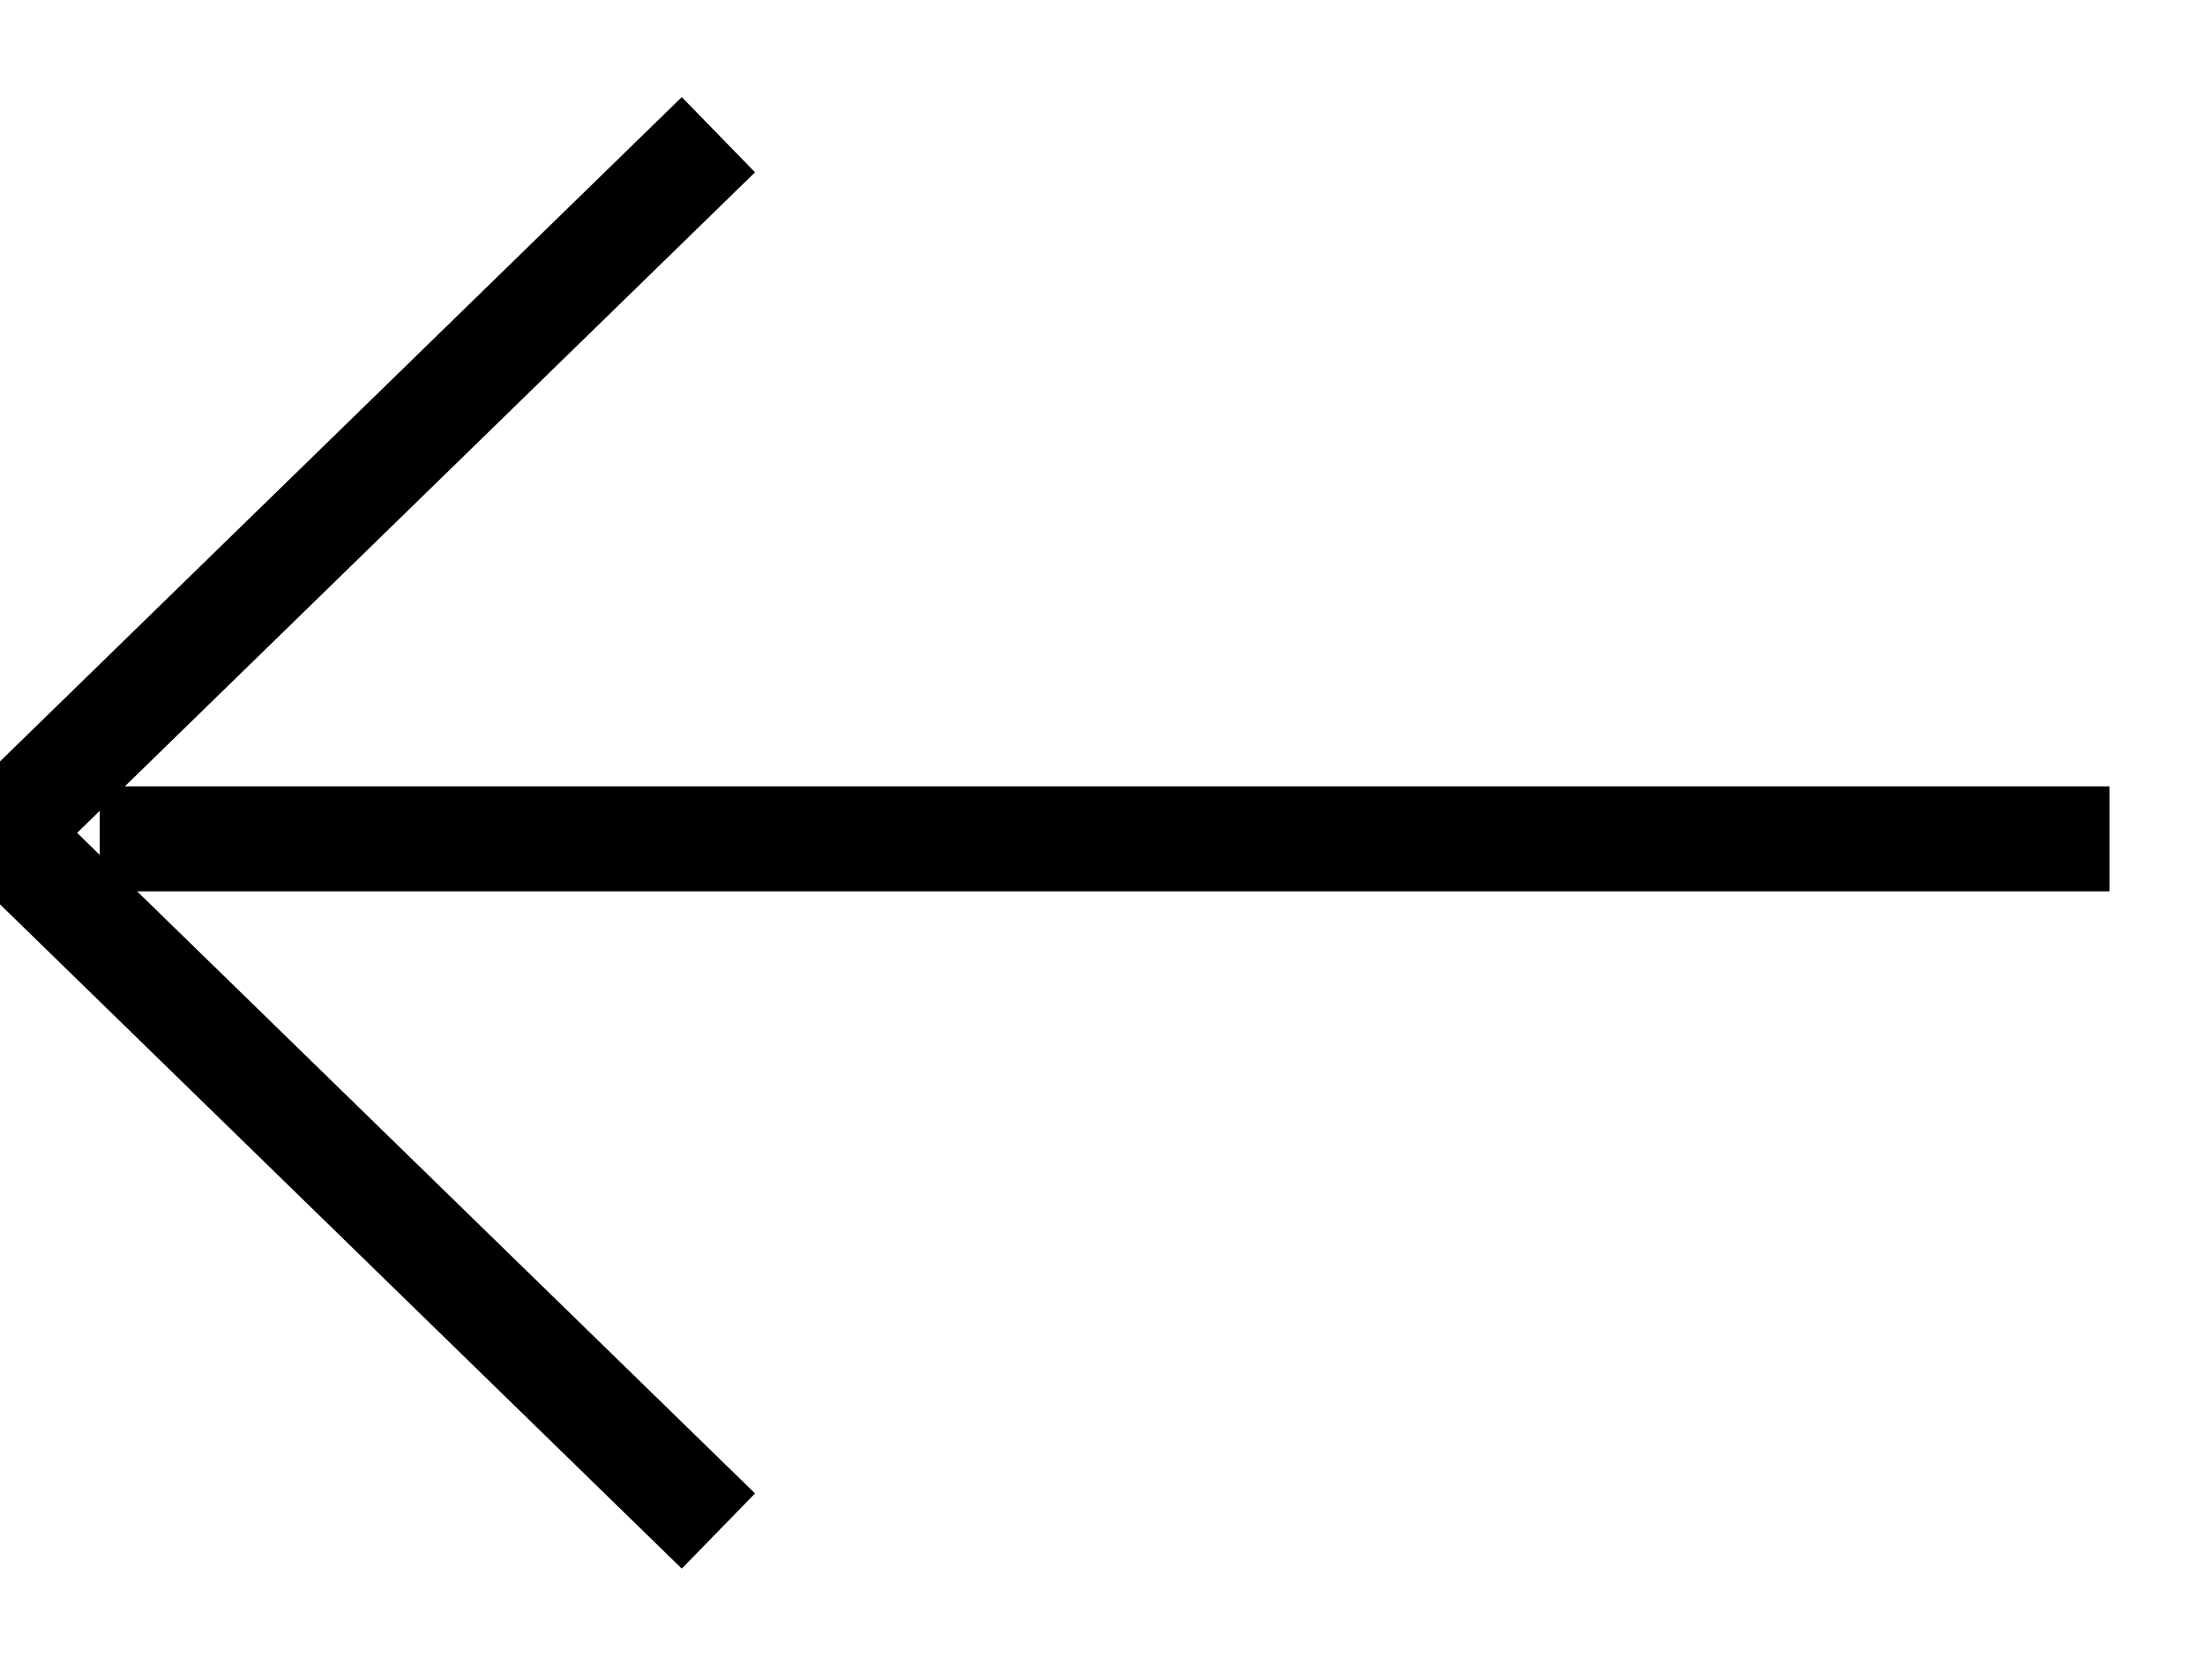 <svg width="21" height="16" xmlns="http://www.w3.org/2000/svg"><g stroke="#000" fill="none" fill-rule="evenodd" opacity=".999"><path d="M6.842 14.583L.018 7.933l6.824-6.65"/><path stroke-linecap="square" d="M1.45 7.99h18.14"/></g></svg>